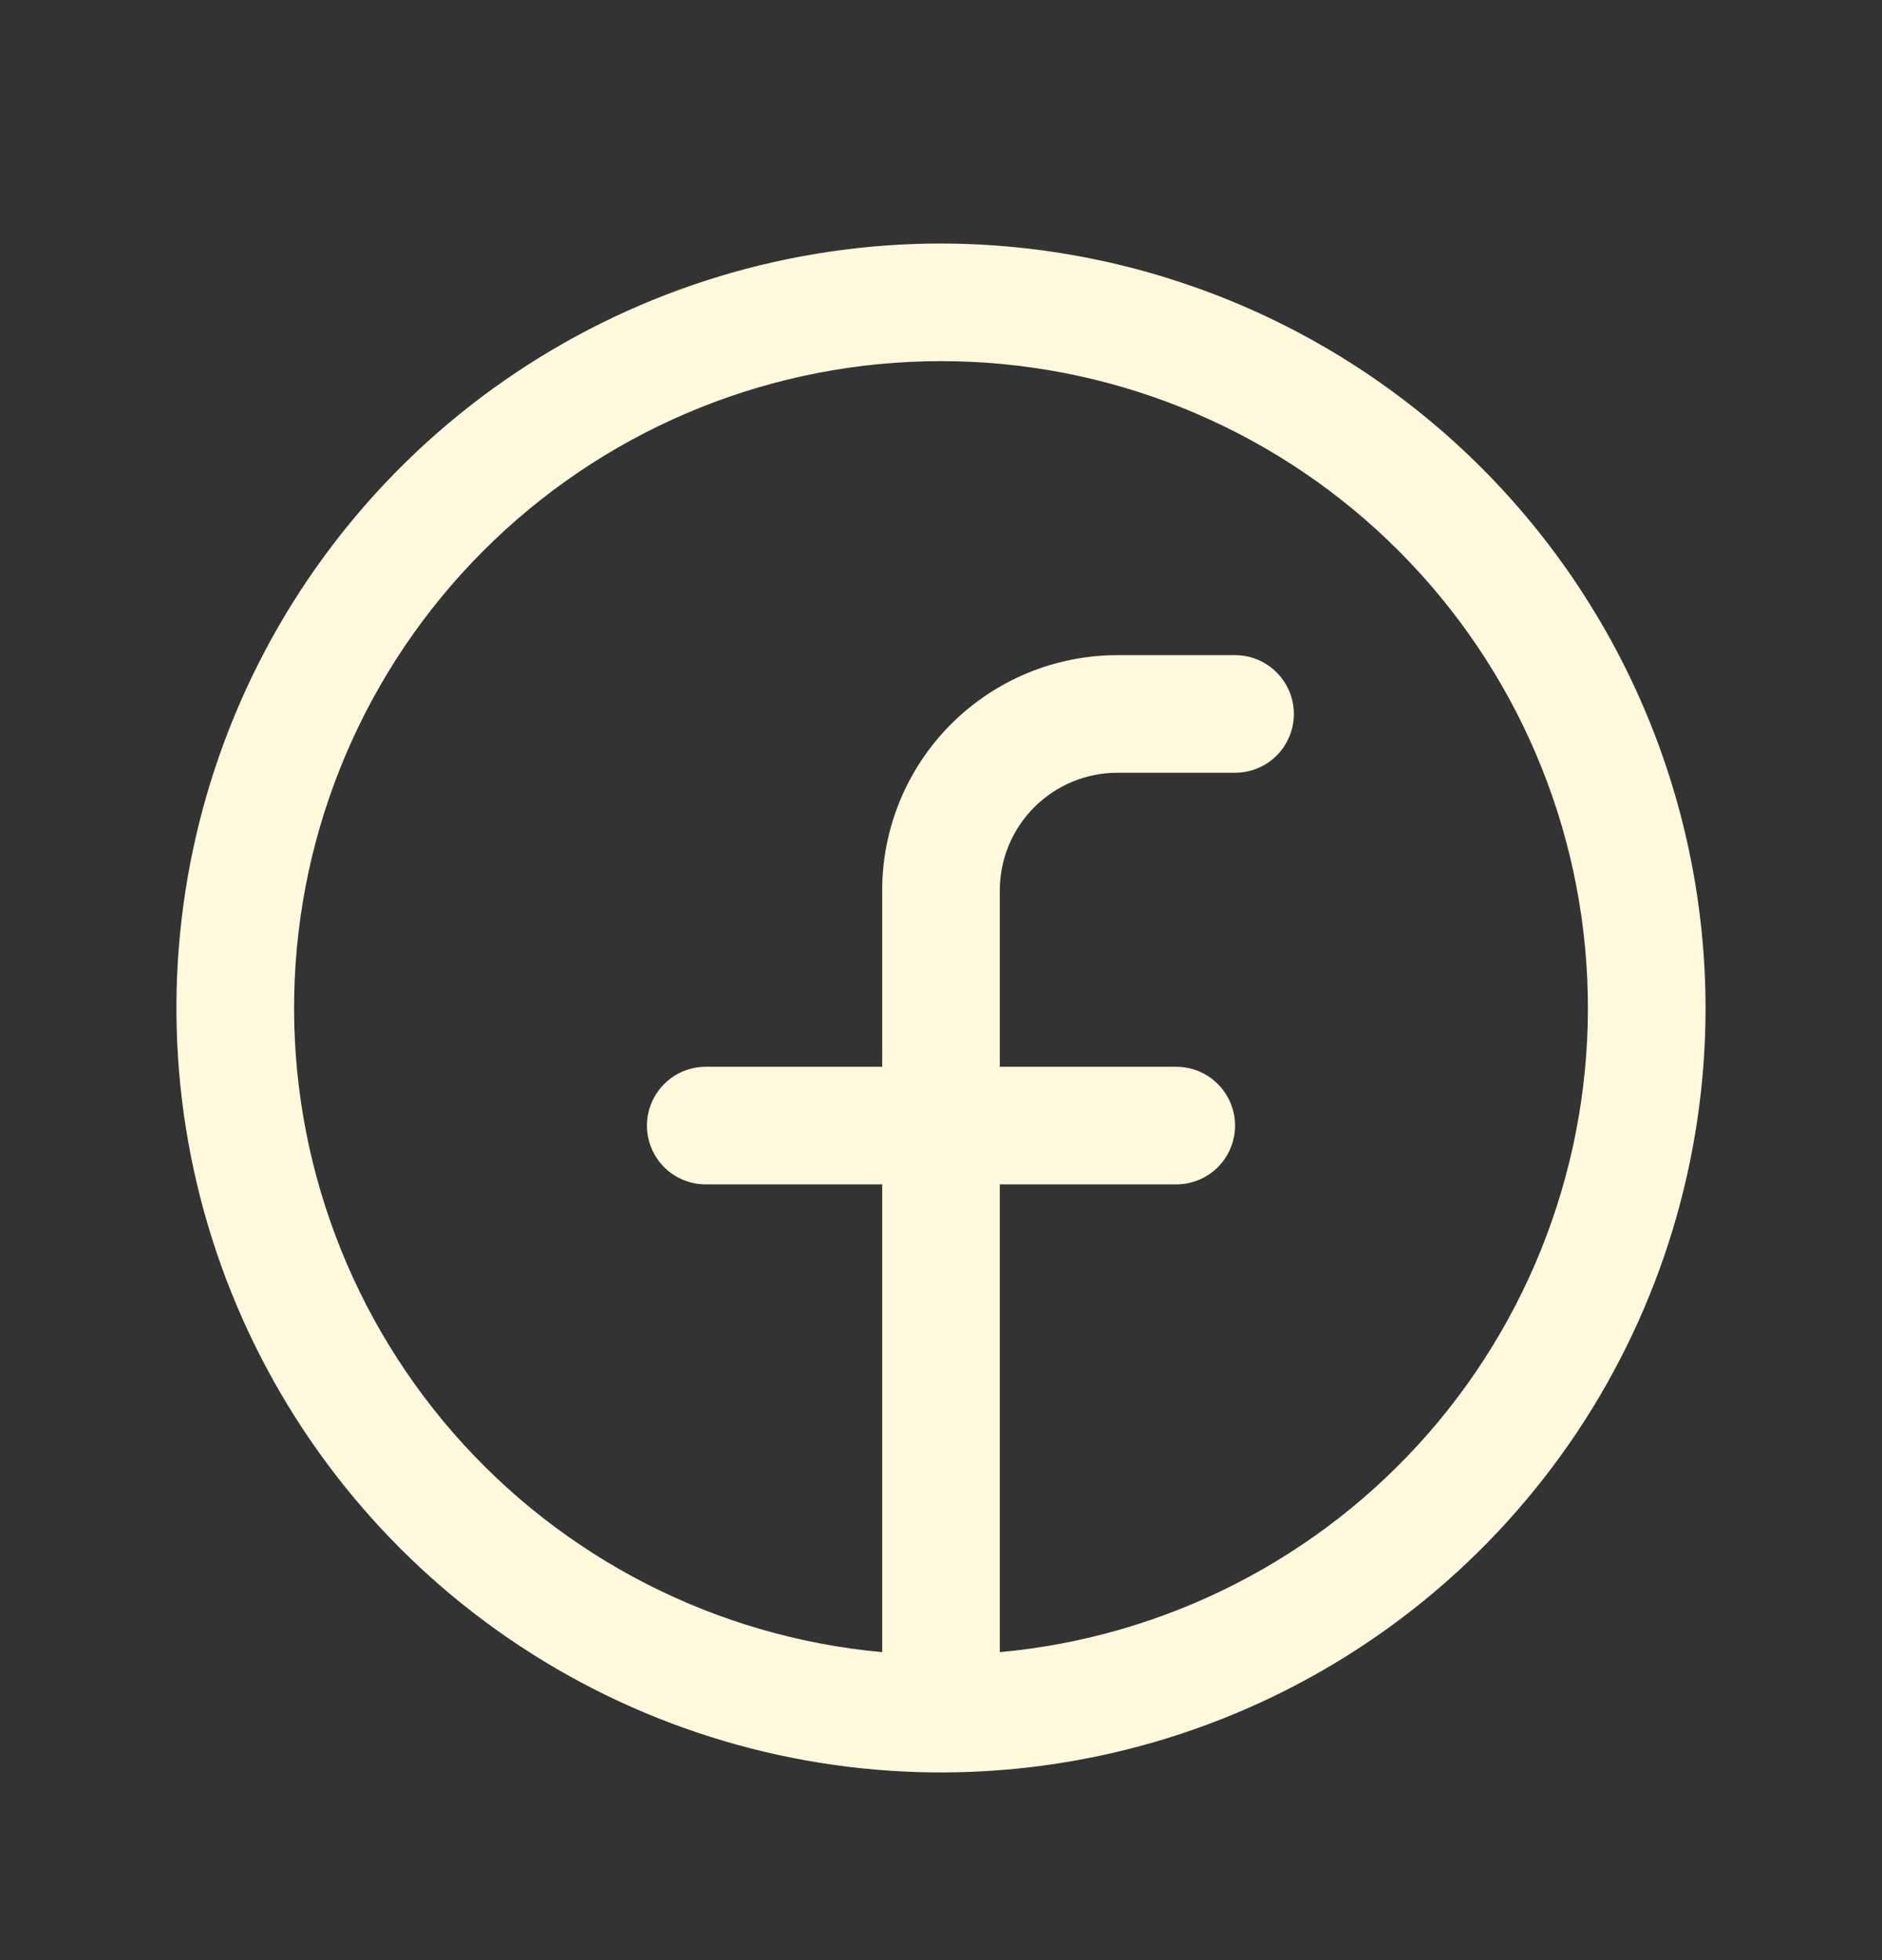 <svg width="24" height="25" viewBox="0 0 24 25" fill="none" xmlns="http://www.w3.org/2000/svg">
<rect x="0" y="0" width="24" height="25" fill="#333333" stroke="none"/>
<path d="M12 3.106C10.072 3.106 8.187 3.678 6.583 4.75C4.98 5.821 3.73 7.344 2.992 9.125C2.254 10.907 2.061 12.867 2.437 14.759C2.814 16.65 3.742 18.387 5.106 19.751C6.469 21.114 8.207 22.043 10.098 22.419C11.989 22.795 13.95 22.602 15.731 21.864C17.513 21.126 19.035 19.877 20.107 18.273C21.178 16.67 21.75 14.785 21.75 12.856C21.747 10.271 20.719 7.793 18.891 5.965C17.063 4.137 14.585 3.109 12 3.106ZM12.75 21.072V15.106H15C15.199 15.106 15.39 15.027 15.53 14.887C15.671 14.746 15.75 14.555 15.75 14.356C15.75 14.158 15.671 13.967 15.53 13.826C15.39 13.685 15.199 13.606 15 13.606H12.75V11.356C12.75 10.959 12.908 10.577 13.189 10.296C13.471 10.014 13.852 9.856 14.25 9.856H15.75C15.949 9.856 16.14 9.777 16.28 9.637C16.421 9.496 16.5 9.305 16.5 9.106C16.5 8.908 16.421 8.717 16.28 8.576C16.14 8.435 15.949 8.356 15.75 8.356H14.25C13.454 8.356 12.691 8.673 12.129 9.235C11.566 9.798 11.25 10.561 11.25 11.356V13.606H9C8.801 13.606 8.61 13.685 8.47 13.826C8.329 13.967 8.25 14.158 8.25 14.356C8.25 14.555 8.329 14.746 8.47 14.887C8.61 15.027 8.801 15.106 9 15.106H11.25V21.072C9.136 20.879 7.177 19.878 5.782 18.278C4.387 16.678 3.662 14.601 3.759 12.48C3.855 10.36 4.766 8.358 6.301 6.891C7.836 5.424 9.877 4.606 12 4.606C14.123 4.606 16.164 5.424 17.699 6.891C19.234 8.358 20.145 10.36 20.241 12.48C20.338 14.601 19.613 16.678 18.218 18.278C16.823 19.878 14.864 20.879 12.75 21.072Z" fill="#FFF8DC"/>
</svg>
